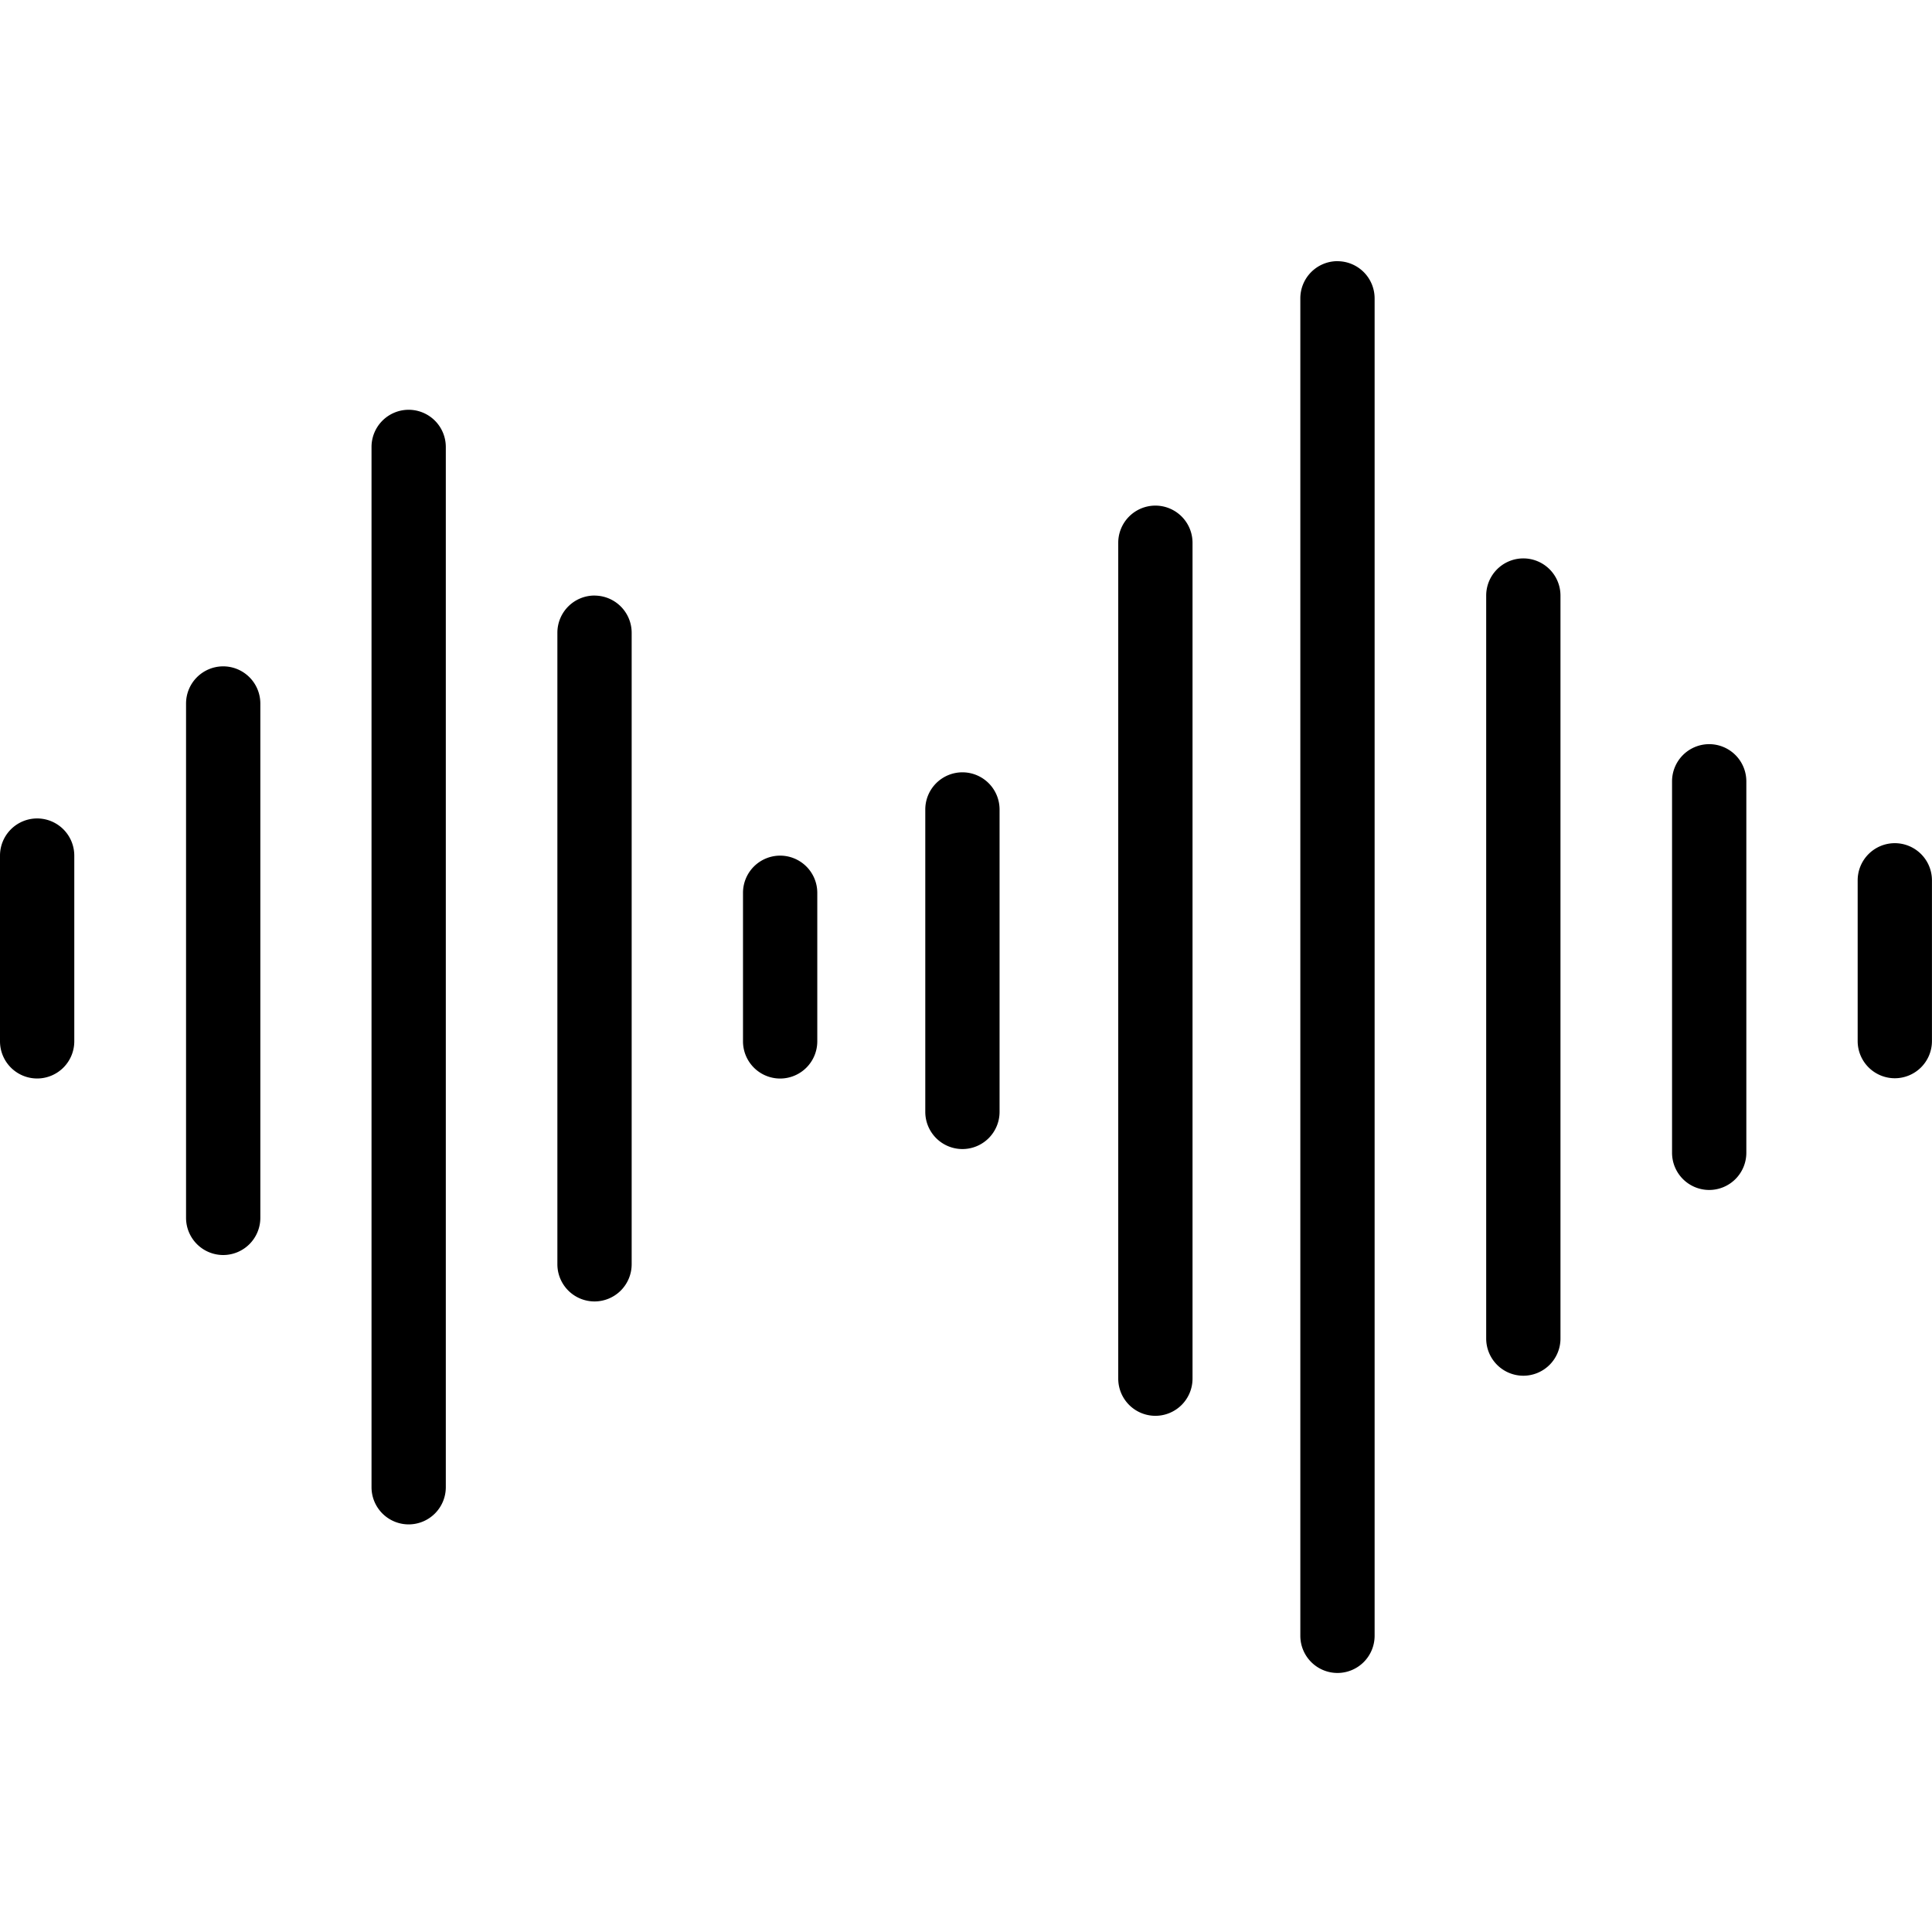 <svg class="d-block mb-3 mb-lg-4" width="40" height="40" fill="currentColor" xmlns="http://www.w3.org/2000/svg">
                <path d="M.769 16.945a.77.77 0 0 0-.769.769v3.846a.77.77 0 0 0 .769.769.77.77 0 0 0 .769-.769v-3.846a.77.77 0 0 0-.769-.769zm3.852-3.149a.77.77 0 0 0-.769.769v10.65a.77.77 0 0 0 .769.769.77.77 0 0 0 .769-.769v-10.65a.77.77 0 0 0-.769-.769zm3.84-5.312a.77.77 0 0 0-.769.769v21.539a.77.77 0 0 0 .769.769.77.77 0 0 0 .769-.769V9.253a.77.77 0 0 0-.769-.769zm3.848 3.846a.77.77 0 0 0-.769.769v13.077a.77.77 0 0 0 .769.769.77.77 0 0 0 .769-.769V13.1a.77.77 0 0 0-.769-.769zm11.612-1.862a.77.77 0 0 0-.769.769v17.307a.77.77 0 0 0 .769.769.77.77 0 0 0 .769-.769V11.237a.77.77 0 0 0-.769-.769zm7.618 1.093a.77.77 0 0 0-.769.769v15.384a.77.77 0 0 0 .769.769.77.77 0 0 0 .769-.769V12.33a.77.77 0 0 0-.769-.769zm3.848 3.846a.77.77 0 0 0-.769.769v7.692a.77.77 0 0 0 .769.769.77.77 0 0 0 .769-.769v-7.692a.77.77 0 0 0-.769-.769zm-7.696-10a.77.77 0 0 0-.769.769v27.692a.77.77 0 0 0 .769.769.77.77 0 0 0 .769-.769V6.177a.77.77 0 0 0-.769-.769zM16.152 17.715a.77.77 0 0 0-.769.769v3.077a.77.77 0 0 0 .769.769.77.77 0 0 0 .769-.769v-3.077a.77.77 0 0 0-.769-.769zm23.078-.258a.77.77 0 0 0-.769.769v3.329a.77.77 0 0 0 .769.769.77.77 0 0 0 .769-.769v-3.329a.77.77 0 0 0-.769-.769zM19.926 15.99a.77.77 0 0 0-.769.769v6.262a.77.77 0 0 0 .769.769.77.77 0 0 0 .769-.769v-6.262a.77.77 0 0 0-.769-.769z"></path>
              </svg>